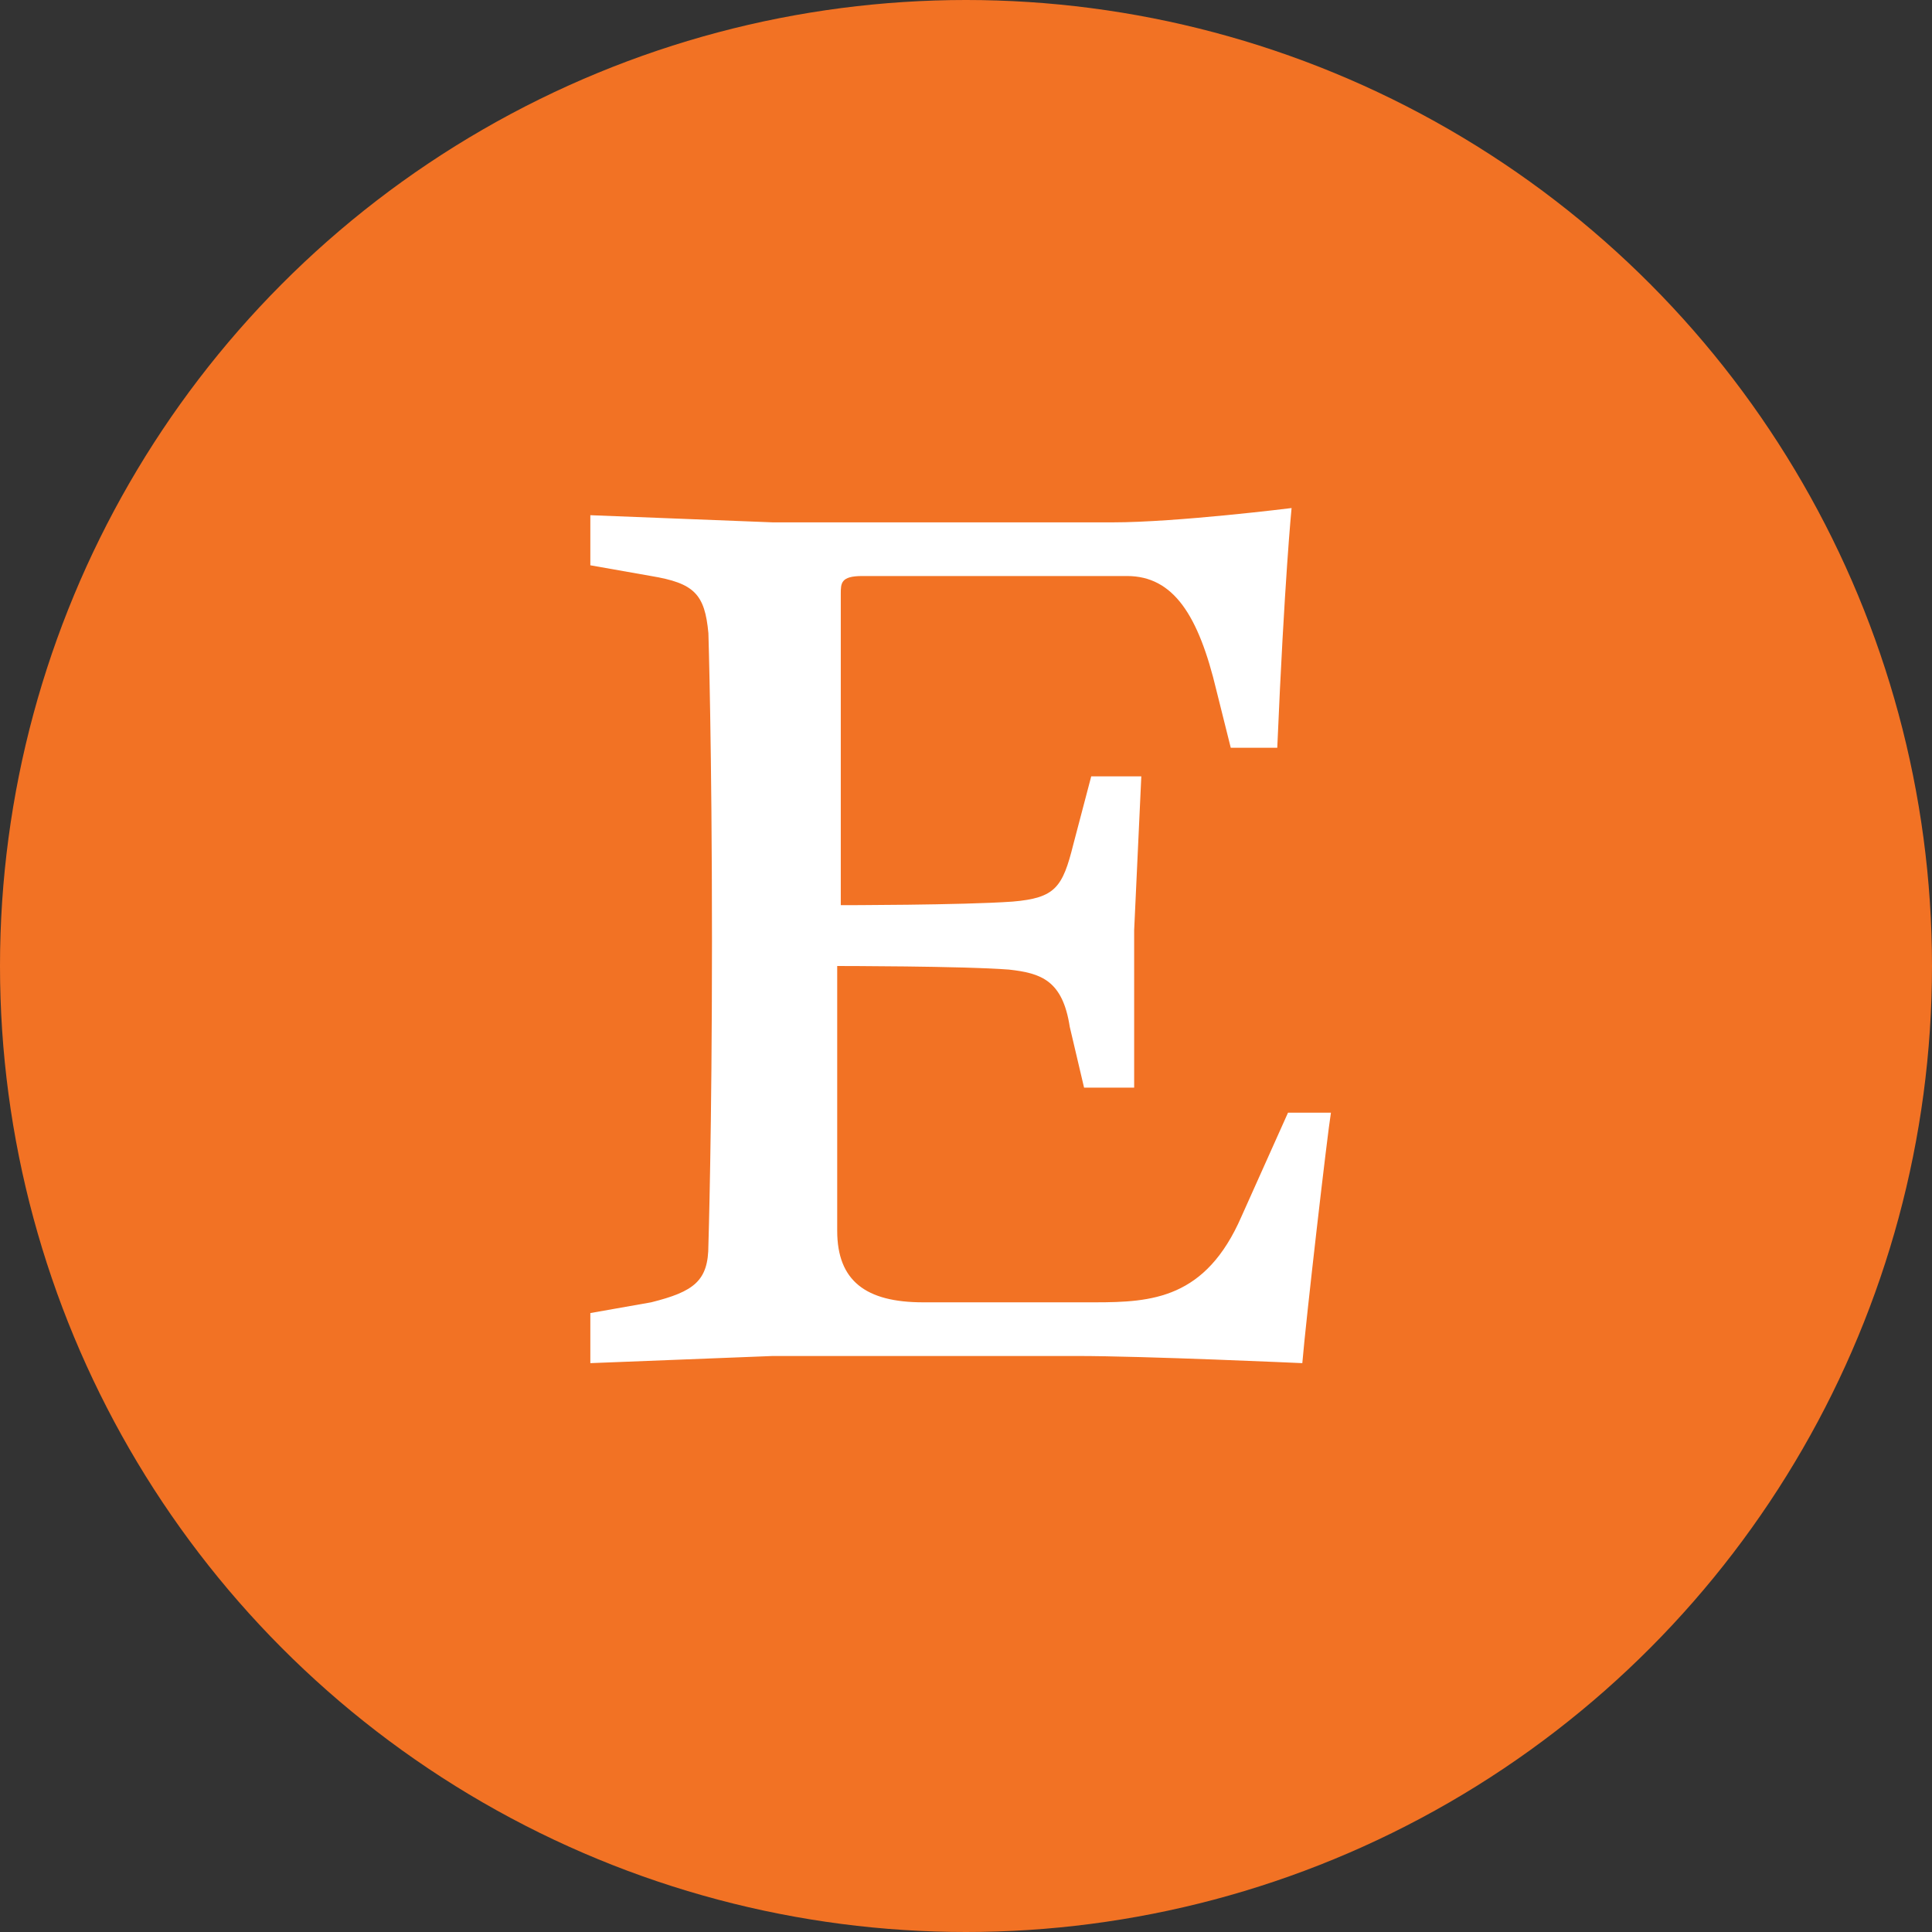 <?xml version="1.0" encoding="utf-8"?>
<!-- Generator: Adobe Illustrator 22.1.0, SVG Export Plug-In . SVG Version: 6.00 Build 0)  -->
<svg version="1.1" id="Calque_1" xmlns="http://www.w3.org/2000/svg" xmlns:xlink="http://www.w3.org/1999/xlink" x="0px" y="0px"
	 width="54px" height="54px" viewBox="0 0 54 54" style="enable-background:new 0 0 54 54;" xml:space="preserve">
<rect x="0" y="0" width="54" height="54" fill="#333333" stroke="none"/>
<style type="text/css">
	.st0{fill:#F27224;}
	.st1{display:none;}
	.st2{fill:#FFFFFF;}
</style>
<circle class="st0" cx="27" cy="27" r="27"/>
<g id="fond" class="st1">
</g>
<path class="st2" d="M23.5,25.3v-8.7c0-0.3,0-0.5,0.6-0.5h7.4c1.3,0,2,1.1,2.5,3.2l0.4,1.6h1.3c0.2-4.7,0.4-6.7,0.4-6.7
	s-3.2,0.4-5,0.4h-9.5l-5.1-0.2v1.4l1.7,0.3c1.2,0.2,1.5,0.5,1.6,1.6c0,0,0.1,3.2,0.1,8.6c0,5.3-0.1,8.5-0.1,8.5c0,1-0.4,1.3-1.6,1.6
	l-1.7,0.3v1.4l5.1-0.2h8.5c1.9,0,6.3,0.2,6.3,0.2c0.1-1.2,0.7-6.4,0.8-7h-1.2l-1.3,2.9c-1,2.3-2.5,2.4-4.1,2.4h-4.8
	c-1.6,0-2.4-0.6-2.4-2v-7.4c0,0,3.5,0,4.8,0.1c0.9,0.1,1.5,0.3,1.7,1.6l0.4,1.7h1.4L31.7,26l0.2-4.3h-1.4l-0.5,1.9
	c-0.3,1.2-0.5,1.5-1.7,1.6C26.9,25.3,23.5,25.3,23.5,25.3L23.5,25.3L23.5,25.3L23.5,25.3L23.5,25.3z"/>
</svg>
